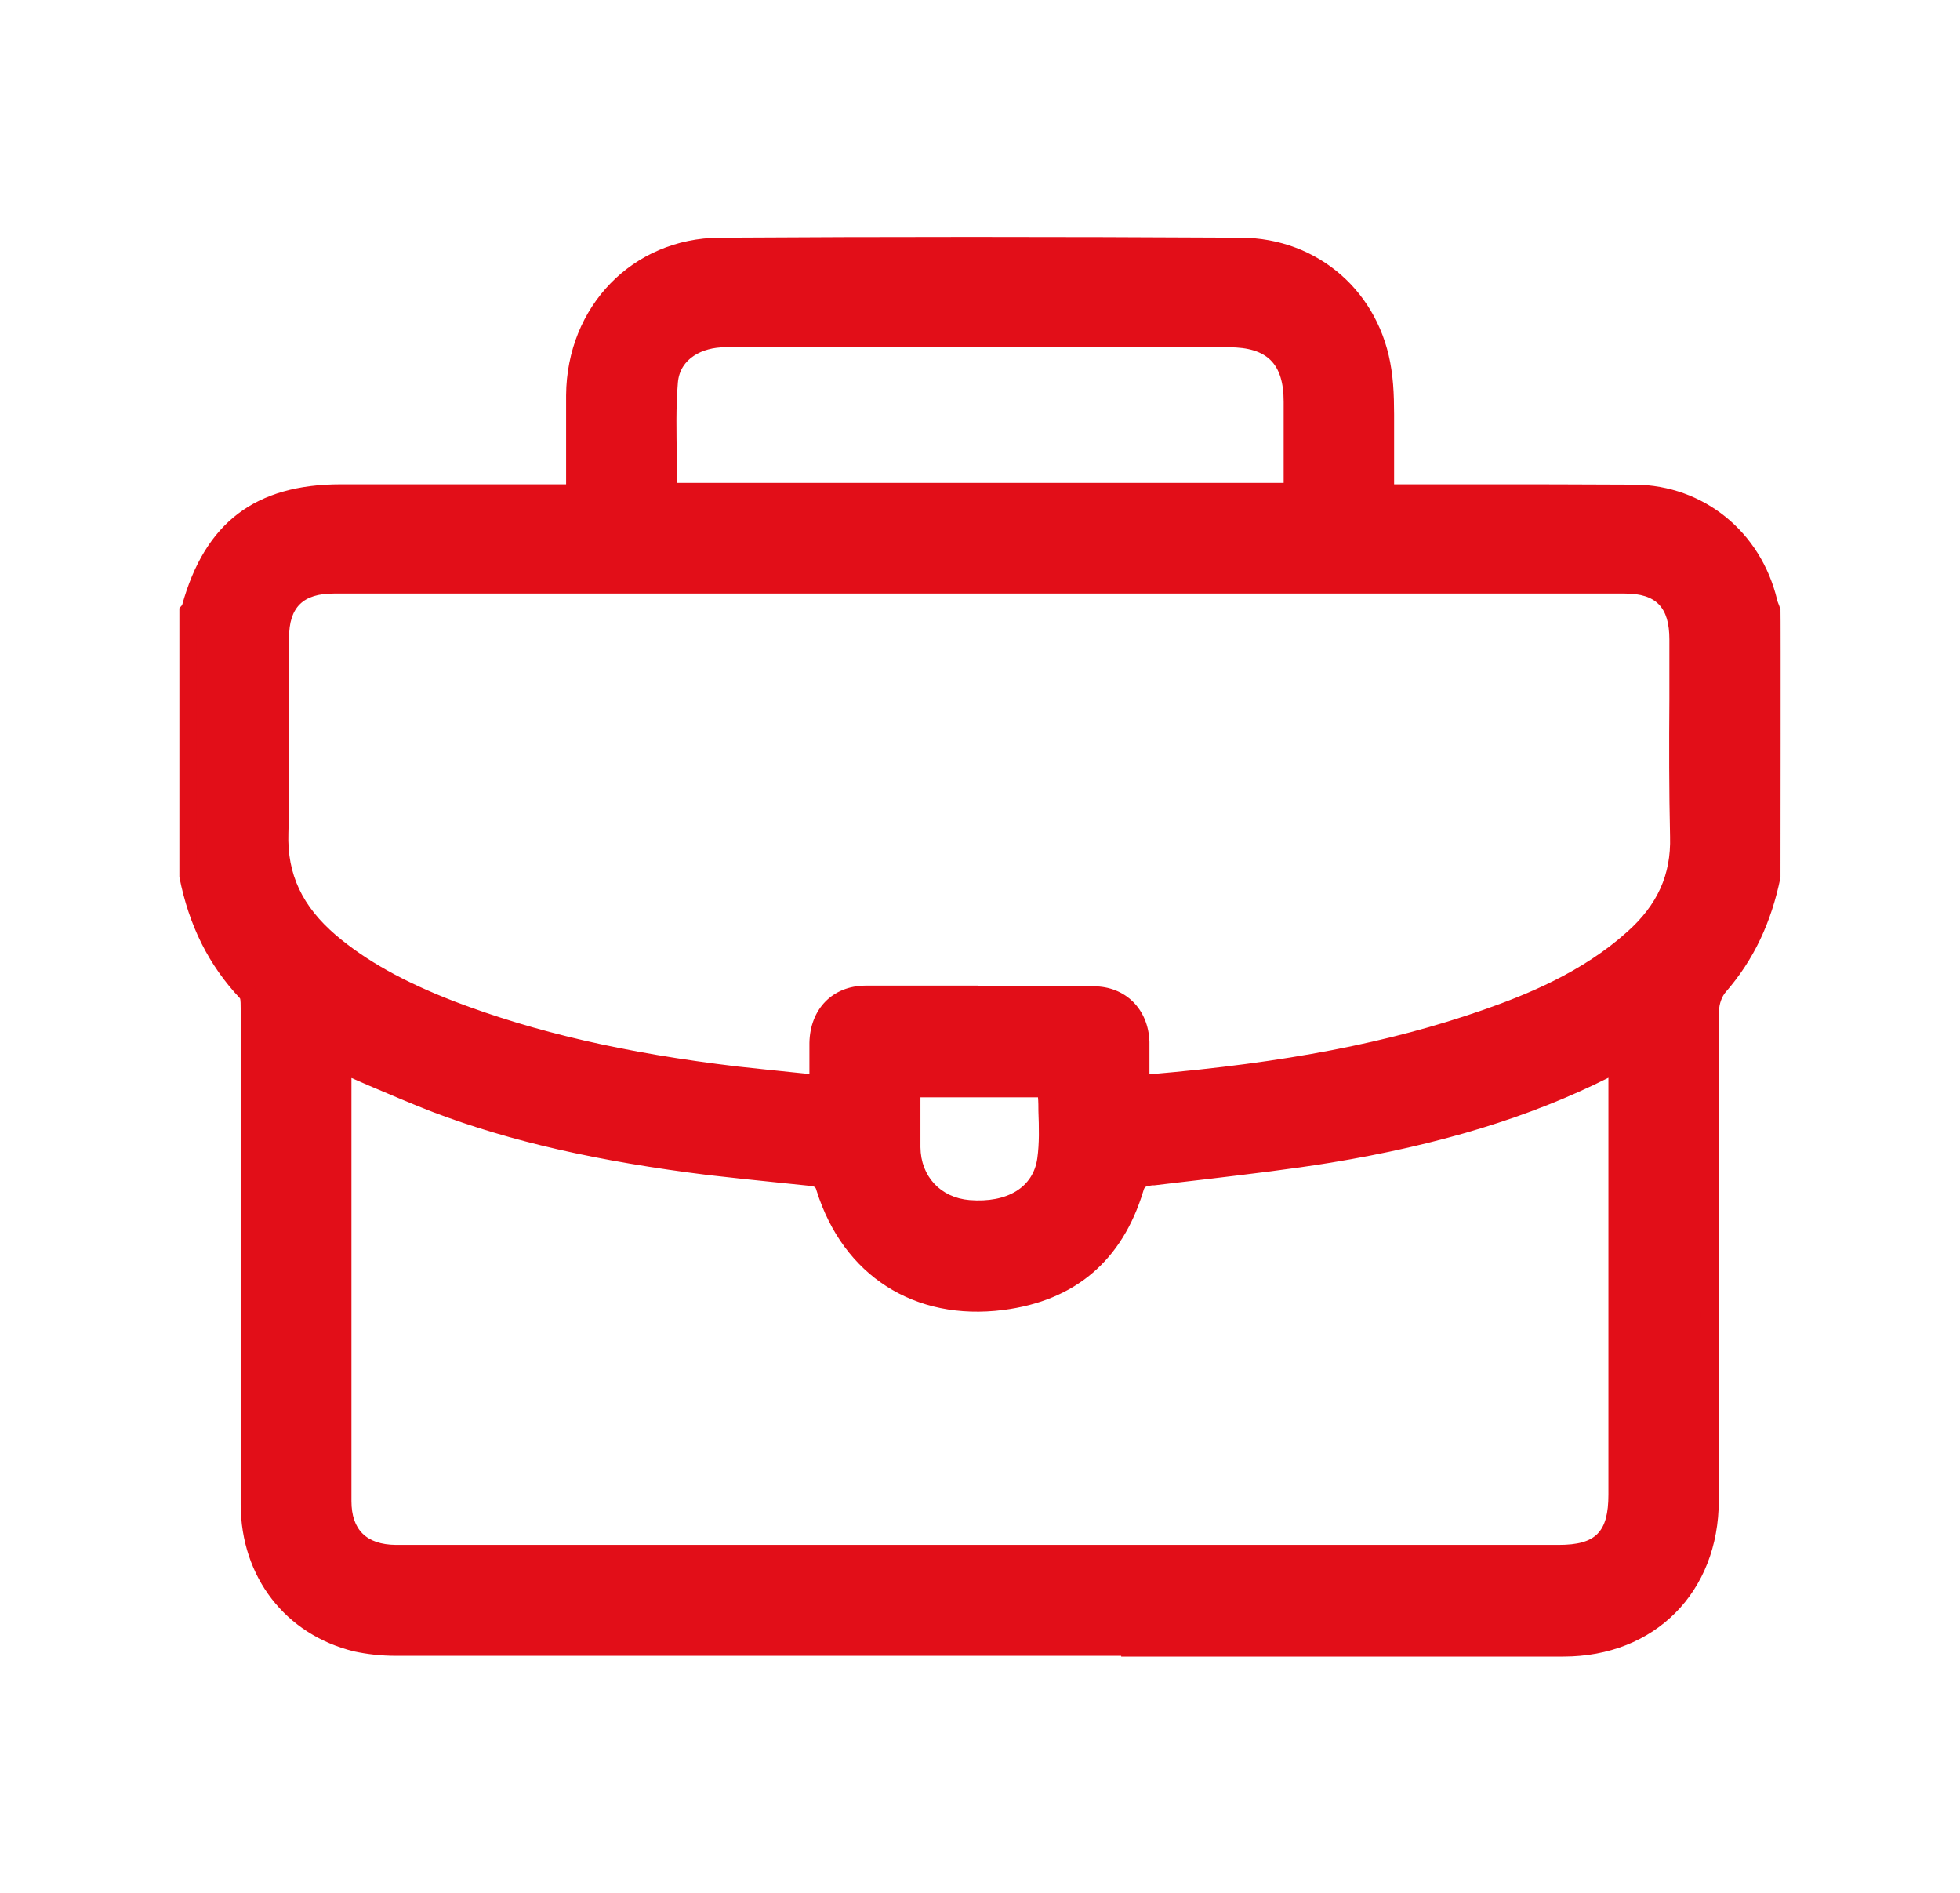 <svg width="29" height="28" viewBox="0 0 29 28" fill="none" xmlns="http://www.w3.org/2000/svg">
<path d="M2.779 12.939C2.779 11.637 2.779 10.34 2.779 9.038C2.789 9.028 2.804 9.018 2.81 9.003C3.127 7.827 3.828 7.285 5.038 7.285C6.107 7.285 7.176 7.285 8.239 7.285H8.501C8.501 6.779 8.501 6.307 8.501 5.836C8.511 4.605 9.419 3.643 10.639 3.638C13.21 3.622 15.781 3.622 18.352 3.638C19.436 3.643 20.294 4.403 20.455 5.477C20.515 5.882 20.485 6.302 20.49 6.713C20.49 6.9 20.49 7.088 20.49 7.29C20.616 7.29 20.707 7.29 20.798 7.29C21.927 7.29 23.056 7.28 24.186 7.295C25.154 7.305 25.935 7.954 26.162 8.896C26.172 8.947 26.197 8.992 26.212 9.043V12.944C26.091 13.552 25.849 14.104 25.436 14.575C25.355 14.666 25.3 14.813 25.3 14.935C25.29 17.351 25.3 19.768 25.295 22.184C25.295 23.476 24.418 24.363 23.127 24.363C17.369 24.363 11.612 24.363 5.86 24.363C5.663 24.363 5.461 24.343 5.27 24.297C4.317 24.064 3.692 23.258 3.692 22.255C3.692 19.814 3.692 17.377 3.692 14.935C3.692 14.849 3.697 14.727 3.646 14.677C3.183 14.185 2.905 13.602 2.779 12.944V12.939ZM16.875 16.044C18.635 15.902 20.344 15.649 21.988 15.077C22.774 14.803 23.53 14.459 24.165 13.896C24.614 13.496 24.861 13.015 24.846 12.387C24.821 11.414 24.841 10.446 24.841 9.474C24.841 8.932 24.584 8.668 24.049 8.668C17.682 8.668 11.315 8.668 4.947 8.668C4.423 8.668 4.156 8.932 4.156 9.453C4.156 10.416 4.176 11.384 4.146 12.346C4.125 13.03 4.403 13.537 4.897 13.962C5.426 14.413 6.041 14.712 6.686 14.96C8.048 15.482 9.464 15.756 10.906 15.928C11.305 15.973 11.703 16.009 12.116 16.049C12.116 15.826 12.116 15.634 12.116 15.441C12.121 15.016 12.399 14.727 12.817 14.727C13.936 14.722 15.06 14.722 16.18 14.727C16.588 14.727 16.865 15.016 16.875 15.421C16.875 15.619 16.875 15.816 16.875 16.044ZM23.923 15.745C23.878 15.761 23.853 15.761 23.838 15.771C22.522 16.45 21.115 16.83 19.663 17.068C18.801 17.209 17.924 17.296 17.057 17.402C16.941 17.417 16.835 17.417 16.785 17.579C16.492 18.557 15.827 19.114 14.818 19.246C13.578 19.408 12.57 18.76 12.197 17.569C12.156 17.432 12.071 17.417 11.965 17.407C11.471 17.357 10.977 17.311 10.488 17.25C9.106 17.078 7.75 16.82 6.444 16.323C5.986 16.151 5.537 15.943 5.068 15.745C5.068 15.816 5.068 15.877 5.068 15.938C5.068 18.025 5.068 20.117 5.068 22.205C5.068 22.706 5.345 22.98 5.85 22.985C6.485 22.985 7.115 22.985 7.75 22.985C12.852 22.985 17.954 22.985 23.056 22.985C23.681 22.985 23.923 22.737 23.923 22.108C23.923 21.435 23.923 20.761 23.923 20.087V15.745ZM19.119 7.275C19.119 6.814 19.119 6.378 19.119 5.943C19.119 5.304 18.816 5.005 18.176 5.005C16.361 5.005 14.546 5.005 12.731 5.005C12.061 5.005 11.39 5.005 10.72 5.005C10.286 5.005 9.928 5.254 9.898 5.644C9.858 6.181 9.888 6.723 9.888 7.27H19.119V7.275ZM13.488 16.105C13.488 16.414 13.488 16.693 13.488 16.977C13.498 17.473 13.84 17.843 14.334 17.888C14.95 17.944 15.403 17.676 15.479 17.159C15.524 16.82 15.489 16.465 15.489 16.11H13.492L13.488 16.105Z" fill="#E20E18"/>
<path d="M16.589 24.494C13.014 24.494 9.44 24.494 5.86 24.494C5.633 24.494 5.427 24.469 5.24 24.429C4.222 24.18 3.566 23.329 3.561 22.26C3.561 20.898 3.561 19.535 3.561 18.172C3.561 17.093 3.561 16.019 3.561 14.94V14.915C3.561 14.874 3.561 14.788 3.551 14.768C3.087 14.276 2.795 13.689 2.654 12.974V12.949V8.997L2.684 8.962C2.684 8.962 2.689 8.957 2.694 8.952C3.032 7.731 3.778 7.164 5.043 7.164H7.262H8.376V6.824C8.376 6.49 8.376 6.166 8.376 5.846C8.386 4.529 9.364 3.526 10.645 3.516C13.065 3.501 15.585 3.501 18.358 3.516C19.503 3.521 20.42 4.322 20.587 5.466C20.632 5.76 20.627 6.059 20.627 6.353C20.627 6.475 20.627 6.596 20.627 6.718C20.627 6.849 20.627 6.976 20.627 7.108V7.164H20.803C21.146 7.164 21.484 7.164 21.822 7.164C22.598 7.164 23.4 7.164 24.191 7.169C25.204 7.179 26.052 7.863 26.294 8.871C26.299 8.901 26.314 8.927 26.324 8.957C26.329 8.972 26.334 8.987 26.344 9.008V9.028C26.349 9.028 26.344 12.979 26.344 12.979C26.208 13.648 25.946 14.2 25.537 14.671C25.477 14.737 25.436 14.854 25.436 14.945C25.431 16.668 25.431 18.395 25.431 20.117V22.195C25.431 23.552 24.484 24.505 23.132 24.505C20.95 24.505 18.771 24.505 16.589 24.505V24.494ZM2.911 12.924C3.042 13.587 3.314 14.129 3.743 14.58C3.823 14.666 3.823 14.798 3.823 14.905V14.93C3.823 16.009 3.823 17.083 3.823 18.162C3.823 19.525 3.823 20.887 3.823 22.25C3.823 23.198 4.403 23.947 5.301 24.165C5.467 24.206 5.654 24.226 5.86 24.226C11.618 24.226 17.375 24.226 23.127 24.226C24.342 24.226 25.164 23.4 25.164 22.179V20.102C25.164 18.38 25.164 16.652 25.169 14.93C25.169 14.778 25.235 14.601 25.336 14.484C25.709 14.053 25.951 13.542 26.077 12.924V9.058L26.067 9.033C26.052 8.992 26.036 8.957 26.026 8.916C25.809 8.015 25.078 7.427 24.171 7.417C23.384 7.407 22.583 7.407 21.806 7.412C21.469 7.412 21.126 7.412 20.788 7.412H20.349V7.093C20.349 6.961 20.349 6.834 20.349 6.708C20.349 6.581 20.349 6.459 20.349 6.333C20.349 6.054 20.349 5.76 20.314 5.487C20.163 4.479 19.351 3.769 18.343 3.759C15.57 3.744 13.049 3.744 10.634 3.759C9.495 3.769 8.633 4.656 8.623 5.831C8.623 6.155 8.623 6.475 8.623 6.809V7.412H5.028C3.874 7.412 3.224 7.913 2.926 9.033C2.921 9.053 2.911 9.068 2.901 9.084V12.924H2.911ZM6.616 23.116C6.359 23.116 6.107 23.116 5.85 23.116C5.27 23.116 4.938 22.782 4.938 22.21C4.938 20.69 4.938 19.17 4.938 17.655V15.558L5.119 15.634C5.265 15.695 5.417 15.761 5.558 15.821C5.875 15.958 6.178 16.09 6.49 16.206C7.62 16.632 8.895 16.926 10.503 17.123C10.846 17.164 11.194 17.199 11.532 17.235C11.683 17.25 11.829 17.265 11.981 17.28C12.076 17.291 12.253 17.311 12.323 17.534C12.676 18.663 13.624 19.271 14.804 19.119C15.757 18.998 16.382 18.466 16.664 17.544C16.735 17.311 16.906 17.291 17.017 17.275H17.042C17.314 17.24 17.587 17.204 17.859 17.174C18.444 17.103 19.054 17.032 19.644 16.936C21.262 16.668 22.618 16.247 23.778 15.649C23.803 15.634 23.828 15.629 23.848 15.624C23.858 15.624 23.873 15.619 23.889 15.614L24.055 15.563V22.098C24.055 22.808 23.758 23.106 23.057 23.106H7.181C6.99 23.106 6.803 23.106 6.611 23.106L6.616 23.116ZM5.2 15.948V17.65C5.2 19.17 5.2 20.69 5.2 22.205C5.2 22.63 5.422 22.848 5.855 22.853C6.299 22.853 6.742 22.853 7.186 22.853H7.756H23.062C23.611 22.853 23.798 22.666 23.798 22.108V15.943C22.638 16.526 21.292 16.936 19.689 17.199C19.094 17.296 18.484 17.367 17.894 17.438C17.622 17.468 17.35 17.503 17.078 17.534H17.047C16.947 17.549 16.936 17.549 16.916 17.62C16.604 18.648 15.908 19.241 14.844 19.378C13.533 19.545 12.475 18.871 12.081 17.61C12.066 17.554 12.056 17.549 11.96 17.539C11.809 17.524 11.663 17.508 11.512 17.493C11.174 17.458 10.821 17.422 10.478 17.382C8.845 17.179 7.549 16.885 6.405 16.45C6.087 16.328 5.785 16.196 5.462 16.06C5.376 16.024 5.291 15.984 5.205 15.948H5.2ZM14.486 18.025C14.436 18.025 14.38 18.025 14.325 18.02C13.765 17.969 13.367 17.544 13.362 16.982C13.362 16.789 13.362 16.597 13.362 16.394V15.979H15.621V16.11C15.621 16.222 15.621 16.328 15.626 16.434C15.636 16.678 15.641 16.931 15.605 17.179C15.53 17.706 15.101 18.025 14.486 18.025ZM13.619 16.237V16.389C13.619 16.586 13.619 16.779 13.619 16.971C13.624 17.402 13.916 17.716 14.345 17.752C14.905 17.797 15.288 17.564 15.348 17.134C15.379 16.911 15.373 16.678 15.364 16.434C15.364 16.369 15.364 16.298 15.358 16.232H13.619V16.237ZM12.248 16.191L12.107 16.176C11.976 16.161 11.845 16.151 11.718 16.141C11.436 16.115 11.169 16.09 10.897 16.055C9.213 15.852 7.862 15.543 6.647 15.077C5.87 14.778 5.291 14.454 4.822 14.059C4.262 13.582 4 13.02 4.02 12.341C4.04 11.682 4.035 11.004 4.03 10.355C4.03 10.056 4.03 9.757 4.03 9.453C4.03 8.861 4.358 8.536 4.953 8.536C11.32 8.536 17.688 8.536 24.055 8.536C24.66 8.536 24.978 8.861 24.978 9.474C24.978 9.773 24.978 10.066 24.978 10.365C24.978 11.029 24.973 11.713 24.988 12.382C25.003 13.02 24.766 13.547 24.262 13.993C23.556 14.621 22.704 14.965 22.038 15.198C20.591 15.705 19.003 16.004 16.896 16.176L16.755 16.186V15.832C16.755 15.69 16.755 15.558 16.755 15.421C16.745 15.077 16.523 14.854 16.19 14.854C15.081 14.849 13.952 14.849 12.828 14.854C12.48 14.854 12.263 15.082 12.258 15.441C12.258 15.568 12.258 15.7 12.258 15.837V16.191H12.248ZM14.481 14.59C15.051 14.59 15.616 14.59 16.18 14.59C16.654 14.59 16.992 14.93 17.007 15.411C17.007 15.548 17.007 15.685 17.007 15.826V15.892C19.024 15.72 20.551 15.426 21.943 14.94C22.583 14.717 23.41 14.383 24.075 13.785C24.524 13.385 24.726 12.939 24.71 12.377C24.695 11.703 24.695 11.014 24.7 10.35C24.7 10.051 24.7 9.757 24.7 9.459C24.7 8.982 24.504 8.78 24.04 8.78C17.672 8.78 11.305 8.78 4.938 8.78C4.484 8.78 4.277 8.982 4.277 9.433C4.277 9.732 4.277 10.031 4.277 10.33C4.277 10.983 4.287 11.662 4.267 12.326C4.247 12.934 4.474 13.41 4.973 13.836C5.422 14.216 5.976 14.524 6.722 14.813C7.917 15.269 9.248 15.578 10.912 15.776C11.179 15.806 11.446 15.832 11.729 15.862C11.809 15.872 11.89 15.877 11.976 15.887V15.826C11.976 15.685 11.976 15.553 11.976 15.426C11.986 14.925 12.318 14.585 12.802 14.58C13.357 14.58 13.916 14.58 14.471 14.58L14.481 14.59ZM19.25 7.407H9.757V7.275C9.757 7.113 9.757 6.946 9.752 6.784C9.747 6.409 9.737 6.019 9.767 5.639C9.803 5.193 10.191 4.879 10.72 4.879C11.194 4.879 11.673 4.879 12.147 4.879H18.177C18.887 4.879 19.245 5.238 19.25 5.948V6.855V7.407ZM10.02 7.143H18.993V6.849V5.943C18.993 5.38 18.751 5.137 18.182 5.137H12.152C11.678 5.137 11.199 5.137 10.725 5.137C10.398 5.137 10.06 5.299 10.03 5.659C9.999 6.029 10.009 6.394 10.014 6.779C10.014 6.9 10.014 7.022 10.02 7.143Z" fill="#E20E18"/>
</svg>
